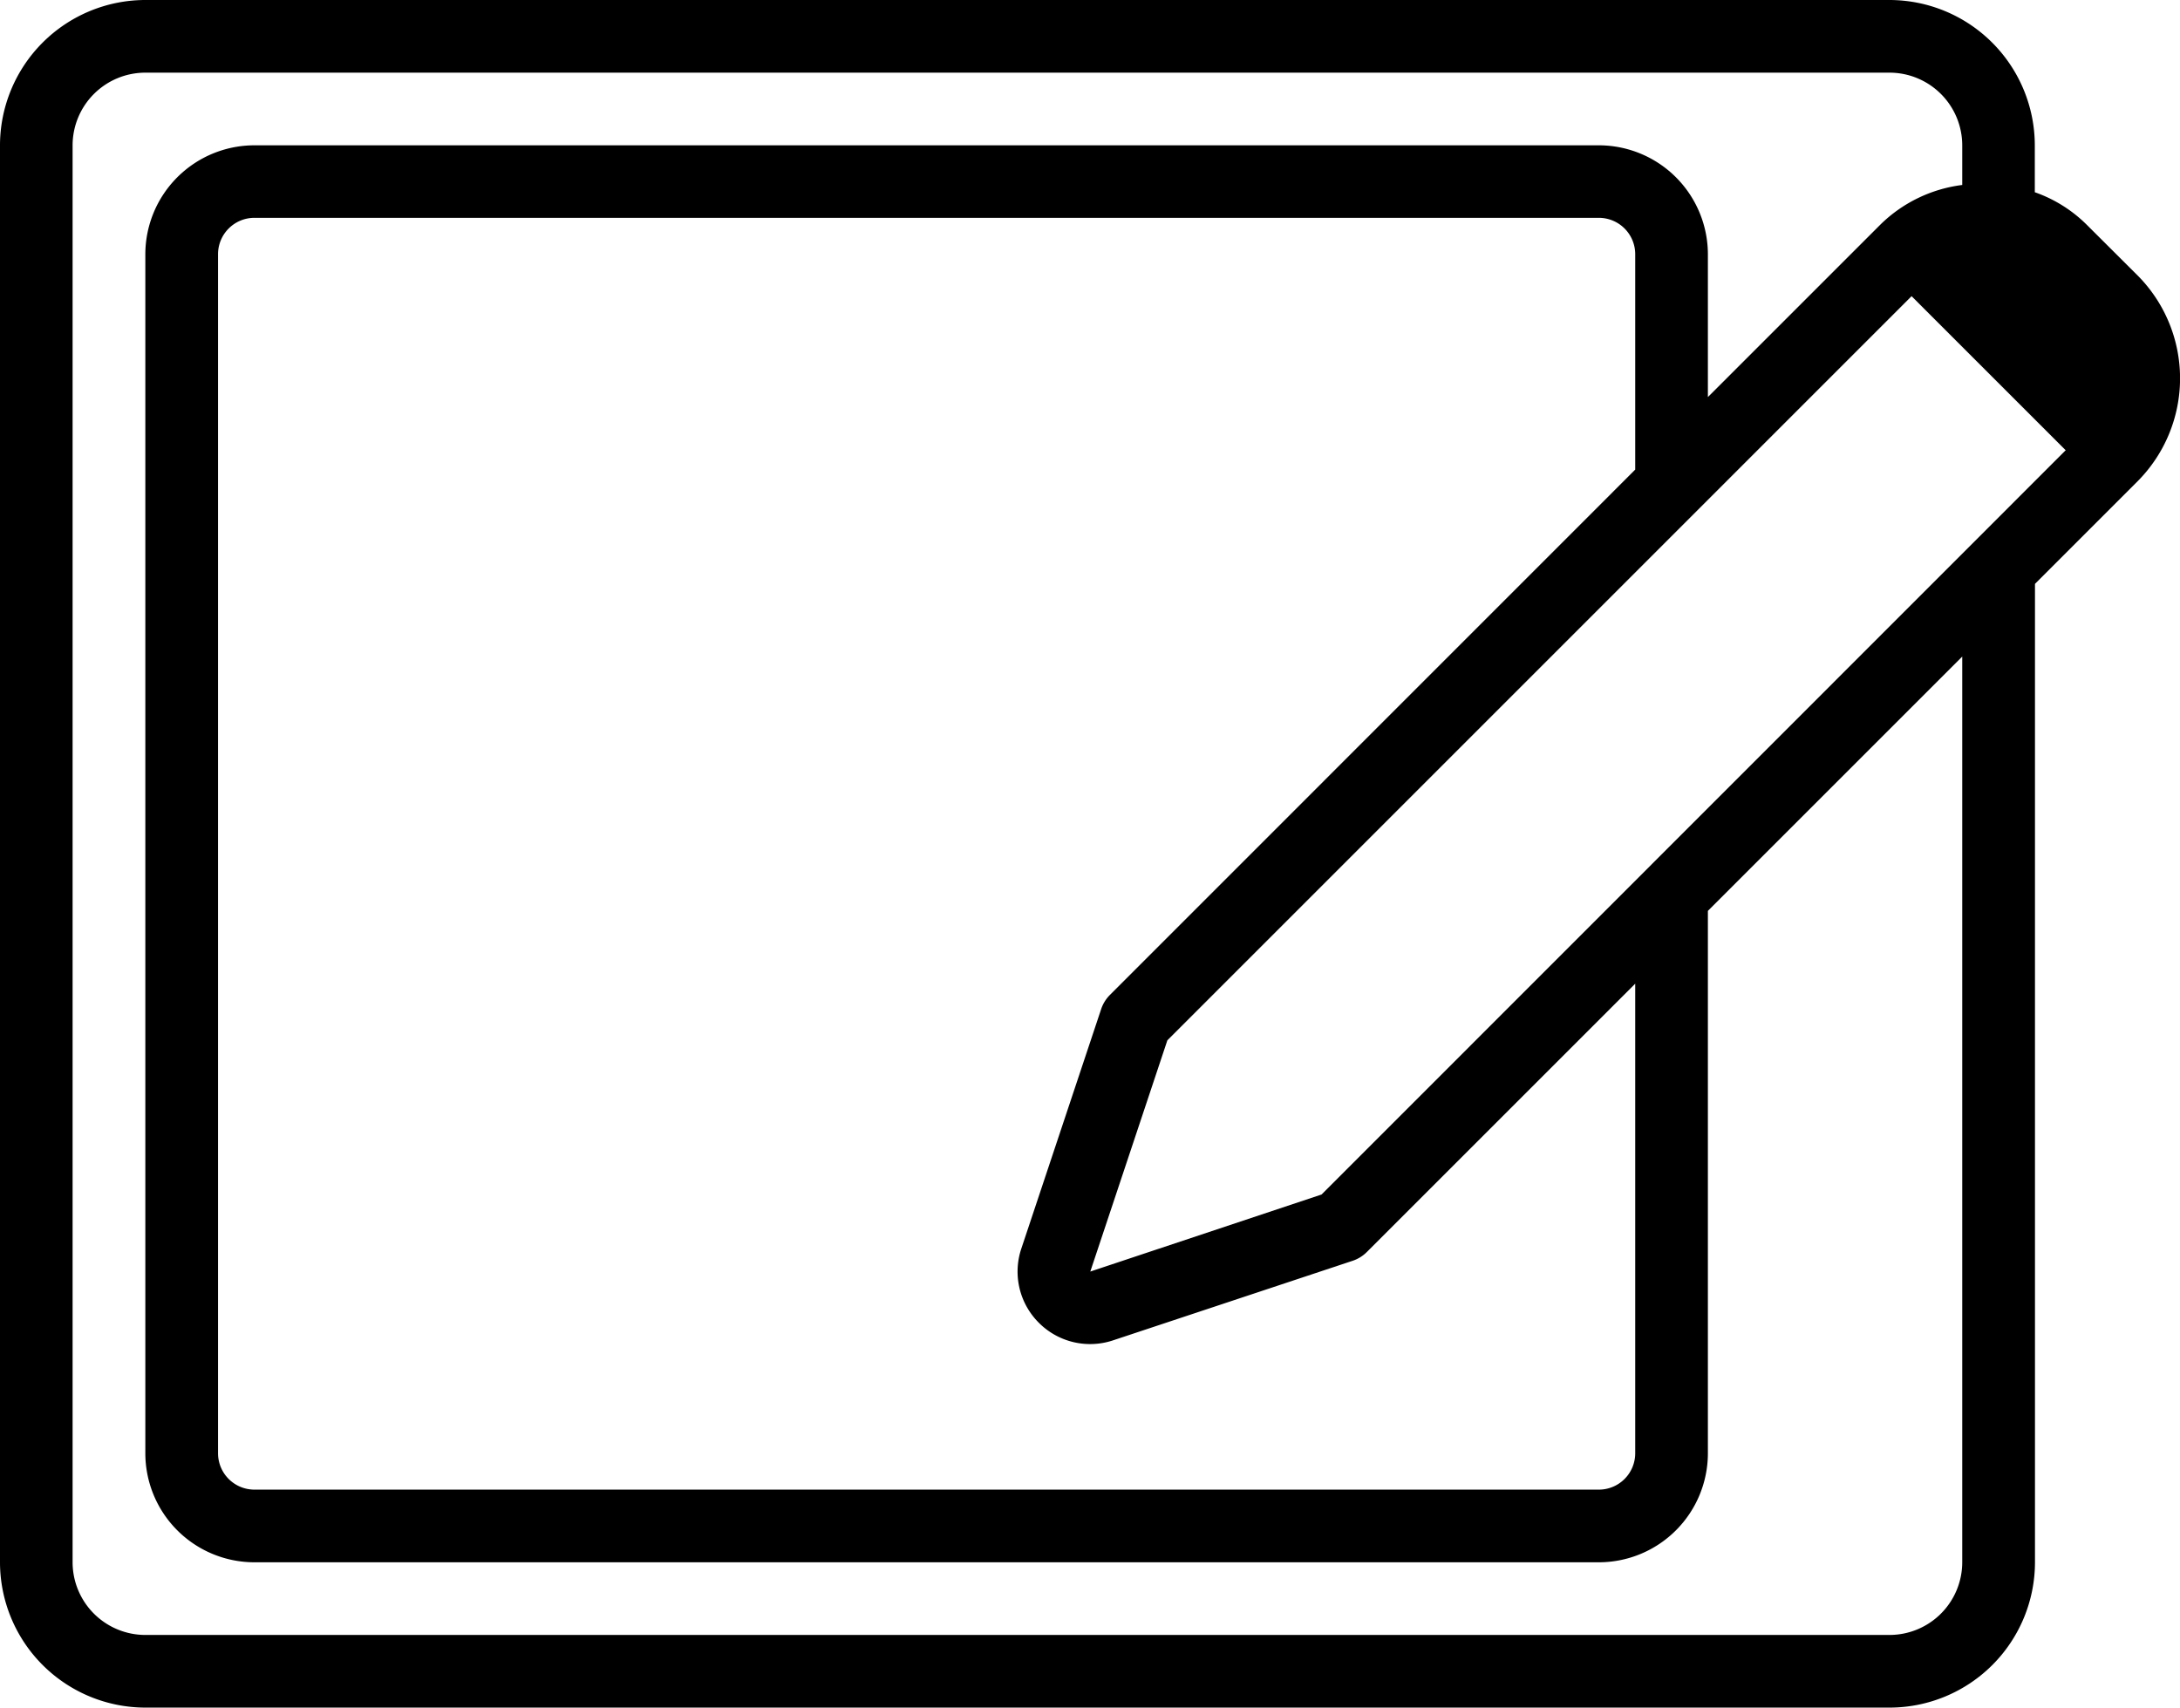<?xml version="1.0" encoding="UTF-8"?>
<svg xmlns="http://www.w3.org/2000/svg" width="62.489" height="48.956" viewBox="0 0 62.489 48.956">
  <g id="Group_139292" data-name="Group 139292" transform="translate(-2 -8.455)">
    <path id="Path_159745" data-name="Path 159745" d="M60.379,16.888l-1.473-1.473a3.125,3.125,0,0,0-4.419,0l-.566.566,5.892,5.892.566-.566A3.125,3.125,0,0,0,60.379,16.888Z" transform="translate(2.161 0.252)"></path>
    <path id="Path_159748" data-name="Path 159748" d="M61.8,14.883a3.964,3.964,0,0,0-1.473-.917V12.621a4.171,4.171,0,0,0-4.166-4.166h-50A4.171,4.171,0,0,0,2,12.621V53.244A4.171,4.171,0,0,0,6.166,57.41h50a4.171,4.171,0,0,0,4.166-4.166V25.194l2.946-2.946a4.185,4.185,0,0,0,0-5.892ZM58.247,53.244a2.086,2.086,0,0,1-2.083,2.083h-50a2.086,2.086,0,0,1-2.083-2.083V12.621a2.086,2.086,0,0,1,2.083-2.083h50a2.086,2.086,0,0,1,2.083,2.083v1.137a4.067,4.067,0,0,0-2.335,1.125l-4.956,4.956V15.746a3.128,3.128,0,0,0-3.125-3.125H9.291a3.128,3.128,0,0,0-3.125,3.125V50.119a3.128,3.128,0,0,0,3.125,3.125h38.54a3.128,3.128,0,0,0,3.125-3.125V34.569l7.291-7.291ZM31.78,46.379a2.074,2.074,0,0,0,2.132.5L40.774,44.6a1.038,1.038,0,0,0,.407-.252l7.692-7.692V50.119a1.043,1.043,0,0,1-1.042,1.042H9.291A1.043,1.043,0,0,1,8.25,50.119V15.746A1.043,1.043,0,0,1,9.291,14.7h38.54a1.043,1.043,0,0,1,1.042,1.042v6.176L33.815,36.979a1.043,1.043,0,0,0-.251.407l-2.287,6.862A2.071,2.071,0,0,0,31.78,46.379ZM61.8,20.775,39.882,42.7l-6.629,2.209,2.209-6.629L57.385,16.356a2.132,2.132,0,0,1,2.946,0L61.8,17.829A2.093,2.093,0,0,1,61.8,20.775Z"></path>
  </g>
</svg>
